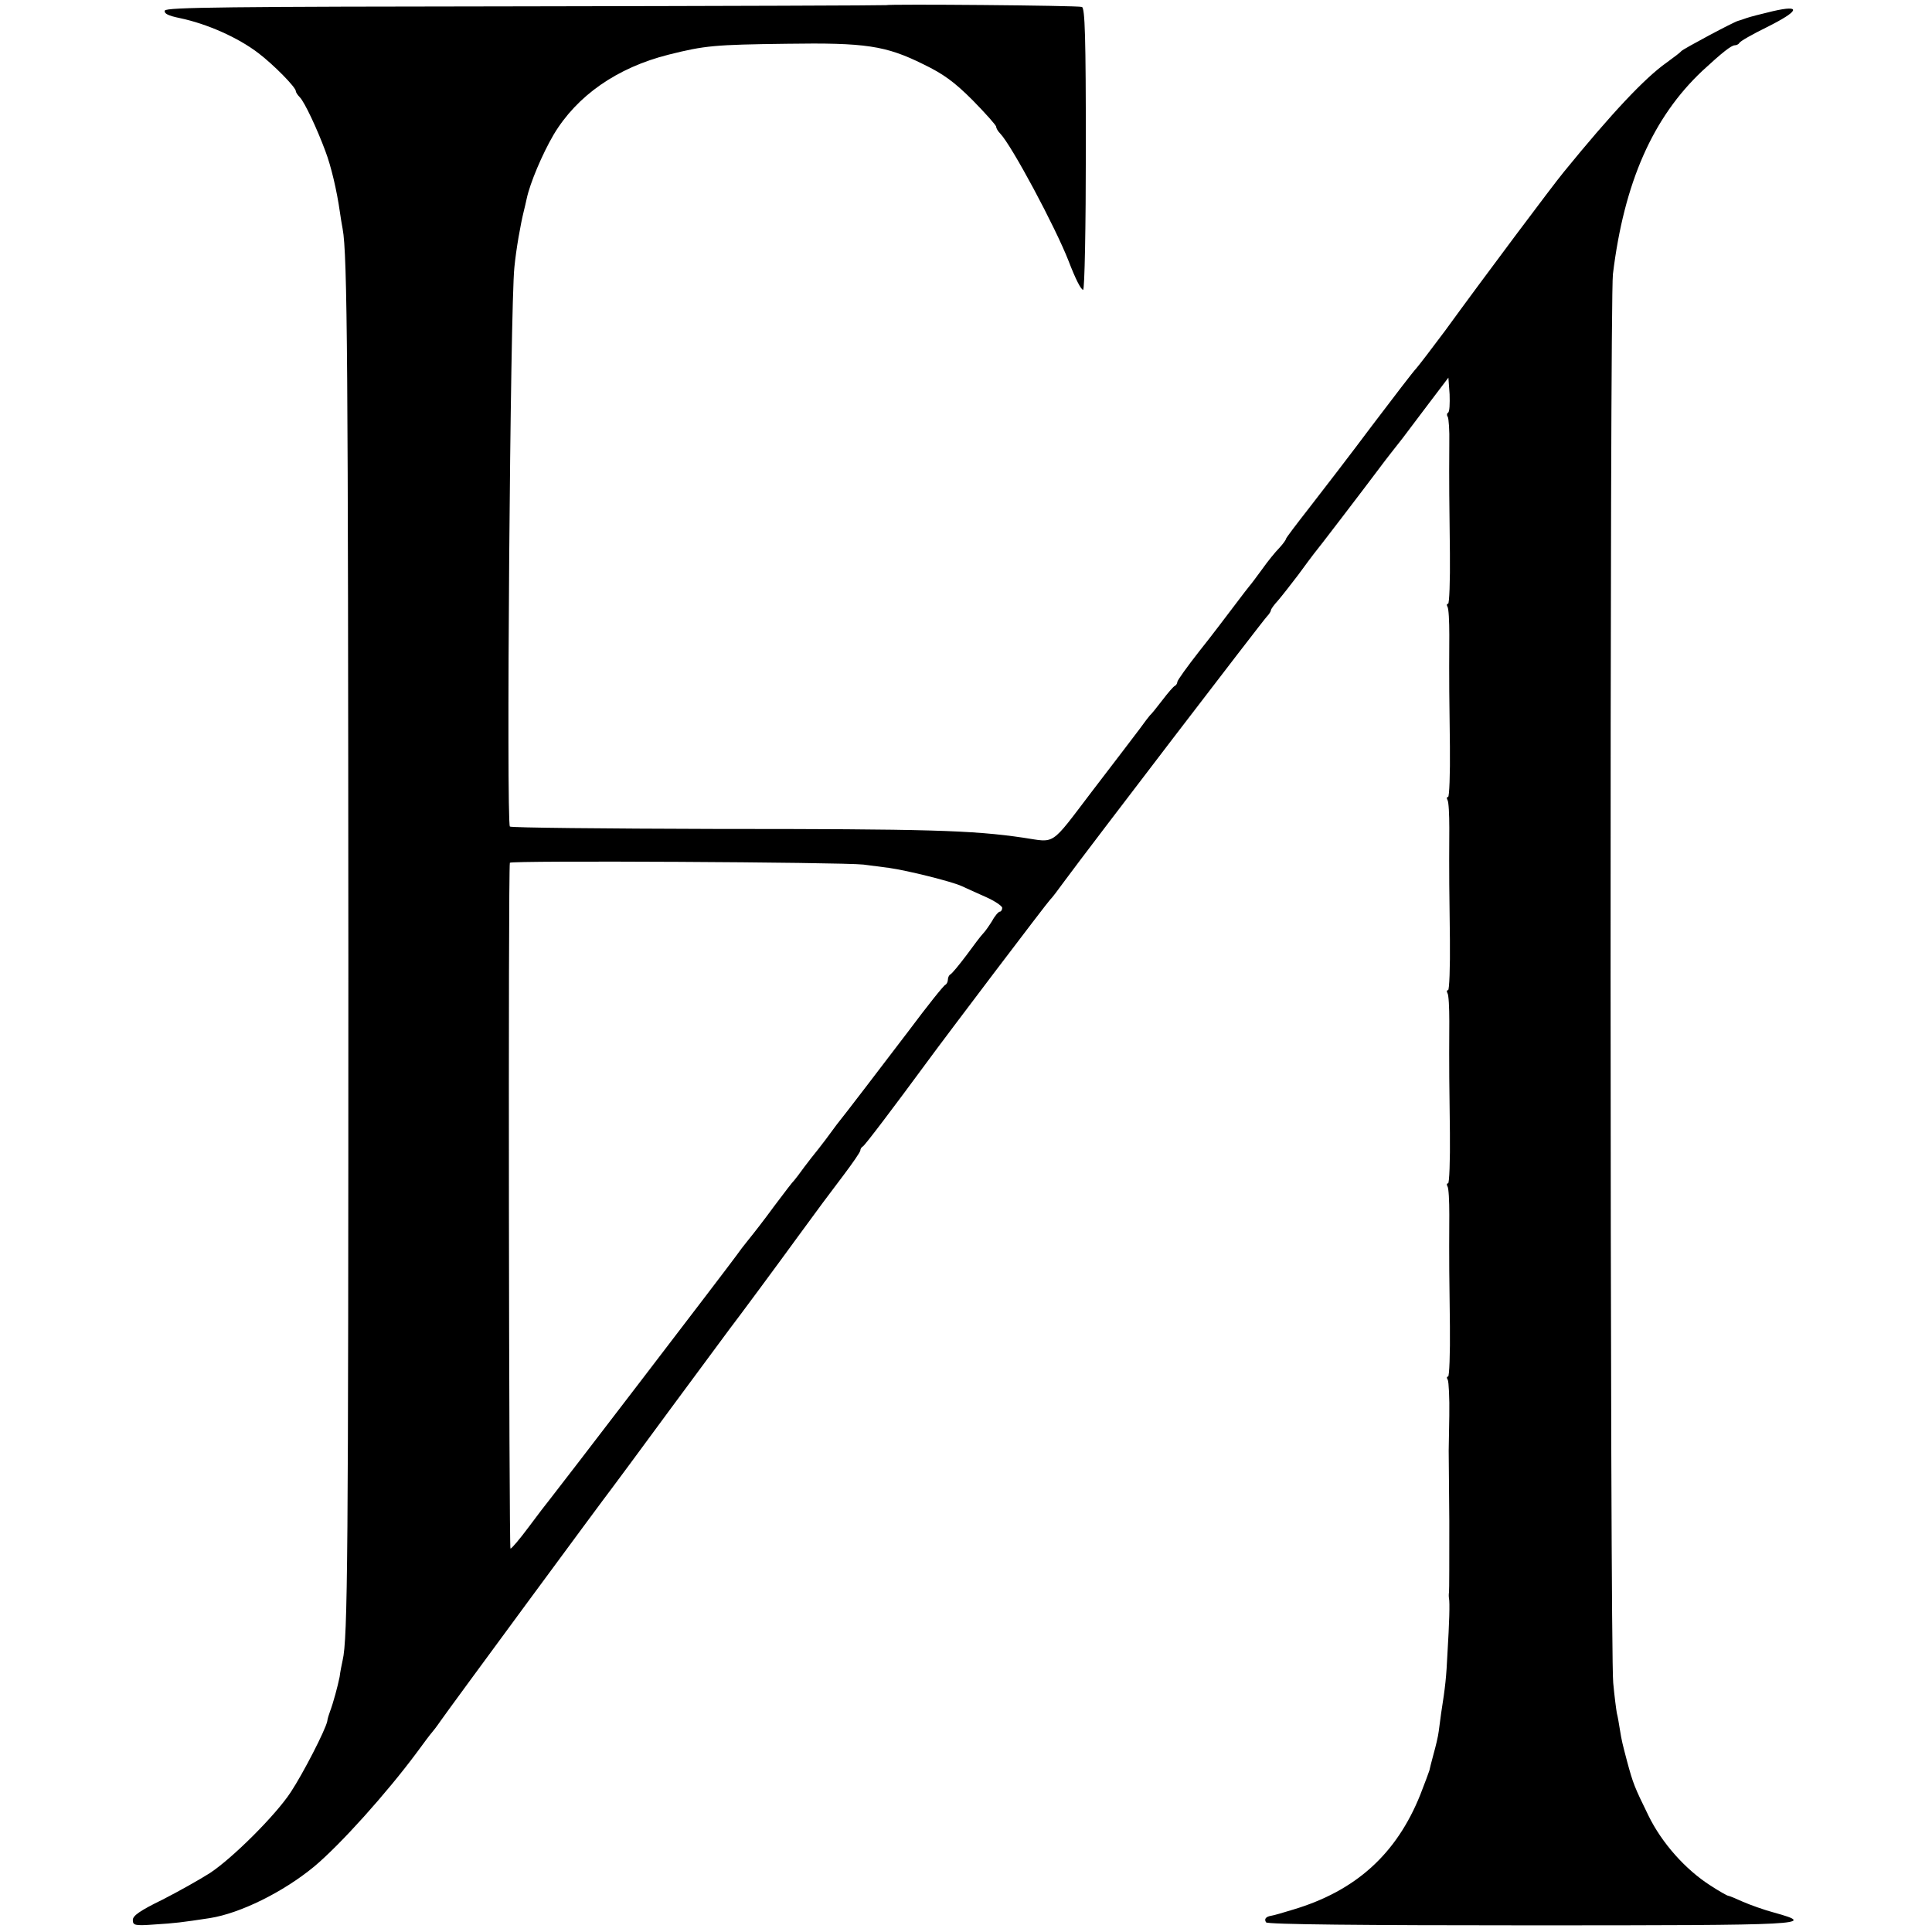 <?xml version="1.0" standalone="no"?>
<!DOCTYPE svg PUBLIC "-//W3C//DTD SVG 20010904//EN"
 "http://www.w3.org/TR/2001/REC-SVG-20010904/DTD/svg10.dtd">
<svg version="1.0" xmlns="http://www.w3.org/2000/svg"
 width="640pt" height="640pt" viewBox="0 0 640 640"
 preserveAspectRatio="xMidYMid meet">
<g transform="translate(0,640) scale(0.1,-0.1)"
fill="#000000" stroke="none">
<path d="M2936 6383 c-1 -1 -538 -3 -1193 -4 -991 -1 -1192 -3 -1197 -14 -3
-10 11 -17 50 -25 90 -19 192 -64 260 -116 50 -38 124 -113 124 -126 0 -4 6
-13 13 -20 16 -16 58 -106 85 -179 19 -50 38 -131 48 -202 2 -15 6 -39 9 -55
16 -84 18 -453 19 -2417 0 -1989 -2 -2253 -19 -2325 -3 -14 -8 -38 -10 -55 -6
-30 -21 -86 -32 -115 -3 -8 -8 -23 -9 -32 -6 -29 -80 -173 -121 -235 -49 -75
-192 -218 -268 -268 -33 -21 -104 -61 -157 -88 -74 -36 -98 -53 -98 -67 0 -18
6 -20 73 -15 66 4 90 7 182 21 101 16 243 86 346 171 87 73 239 242 340 378
24 33 46 62 49 65 3 3 17 21 30 40 24 35 544 741 567 770 6 8 93 125 192 260
100 135 188 254 196 265 30 39 161 216 230 311 85 116 82 112 150 202 30 40
55 76 55 81 0 5 4 11 8 13 6 2 107 136 210 276 65 89 403 535 411 542 4 3 26
32 50 65 78 106 655 860 668 873 7 7 13 17 13 20 0 4 10 18 23 32 12 14 42 52
67 85 24 33 48 65 52 70 9 10 171 222 215 281 29 39 54 70 79 102 11 15 50 66
86 114 l66 87 4 -55 c1 -31 0 -58 -5 -61 -4 -2 -5 -9 -1 -14 3 -6 6 -45 5 -87
-1 -138 0 -195 2 -364 1 -93 -2 -168 -6 -168 -5 0 -5 -5 -2 -10 4 -6 6 -48 6
-93 -1 -169 0 -206 2 -369 1 -93 -2 -168 -6 -168 -5 0 -5 -5 -2 -10 4 -6 6
-48 6 -93 -1 -169 0 -206 2 -369 1 -93 -2 -168 -6 -168 -5 0 -5 -5 -2 -10 4
-6 6 -48 6 -93 -1 -169 0 -206 2 -369 1 -93 -2 -168 -6 -168 -5 0 -5 -5 -2
-10 4 -6 6 -48 6 -93 -1 -169 0 -206 2 -369 1 -93 -2 -168 -6 -168 -5 0 -5 -5
-1 -11 3 -6 6 -59 5 -118 -1 -58 -2 -110 -2 -116 0 -5 1 -111 2 -235 0 -124 0
-229 -1 -235 -1 -5 -1 -14 0 -20 3 -15 1 -80 -5 -180 -4 -82 -7 -111 -21 -200
-2 -16 -6 -44 -8 -60 -2 -17 -10 -50 -17 -75 -7 -25 -13 -50 -14 -55 -2 -6
-15 -42 -30 -80 -79 -197 -214 -319 -422 -381 -32 -10 -64 -19 -71 -20 -19 -3
-25 -11 -18 -22 4 -7 323 -10 876 -10 916 0 952 2 808 42 -34 9 -81 26 -104
36 -24 11 -46 20 -49 20 -3 0 -30 15 -59 34 -83 53 -161 141 -205 231 -47 96
-51 106 -71 180 -15 57 -18 68 -24 106 -3 19 -7 43 -10 54 -2 11 -8 56 -12
100 -11 101 -12 4577 -1 4667 37 303 132 519 297 674 64 59 95 84 107 84 6 0
13 4 15 8 2 5 42 28 91 52 108 54 116 75 20 53 -38 -9 -77 -19 -88 -23 -11 -4
-23 -8 -27 -9 -12 -2 -182 -93 -188 -100 -3 -4 -25 -21 -50 -39 -72 -51 -181
-167 -340 -362 -37 -45 -261 -344 -394 -527 -44 -59 -87 -115 -95 -124 -9 -9
-74 -94 -146 -189 -71 -95 -165 -217 -207 -271 -43 -55 -78 -101 -78 -104 0
-3 -10 -17 -22 -30 -13 -13 -39 -45 -58 -72 -19 -26 -37 -50 -40 -53 -3 -3
-25 -32 -50 -65 -25 -33 -77 -102 -117 -152 -40 -51 -73 -97 -73 -102 0 -5 -4
-11 -8 -13 -4 -1 -23 -23 -42 -48 -19 -25 -37 -47 -41 -50 -3 -3 -18 -23 -34
-45 -17 -22 -87 -115 -158 -207 -140 -184 -119 -169 -227 -153 -169 25 -320
29 -1015 29 -374 1 -682 4 -686 8 -12 18 1 1728 15 1853 6 61 20 140 31 185 3
11 7 30 10 43 11 51 51 146 89 211 77 129 210 222 381 265 120 30 151 33 391
36 261 4 328 -6 453 -68 66 -32 102 -58 163 -119 43 -44 78 -83 78 -88 0 -5 6
-15 13 -22 38 -39 183 -310 227 -423 23 -60 41 -95 48 -95 5 0 9 210 9 466 0
374 -3 467 -13 471 -13 5 -643 10 -648 6z m-76 -2847 c25 -3 63 -8 85 -11 63
-9 207 -45 240 -60 17 -8 53 -24 82 -37 29 -13 52 -29 53 -35 0 -7 -4 -13 -8
-13 -4 0 -16 -13 -25 -30 -10 -16 -23 -35 -30 -42 -7 -7 -32 -40 -56 -73 -25
-33 -48 -61 -53 -63 -4 -2 -8 -10 -8 -17 0 -7 -4 -15 -8 -17 -5 -1 -60 -70
-122 -153 -99 -130 -212 -278 -238 -310 -4 -5 -21 -28 -37 -50 -17 -22 -32
-42 -35 -45 -3 -3 -18 -23 -35 -45 -16 -22 -31 -42 -34 -45 -4 -3 -33 -41 -66
-85 -32 -44 -71 -94 -85 -111 -14 -17 -33 -42 -42 -55 -28 -39 -597 -782 -616
-805 -10 -12 -42 -54 -71 -93 -29 -39 -56 -71 -60 -71 -5 0 -8 2244 -2 2272 1
8 1098 2 1171 -6z"/>
</g>
</svg>
